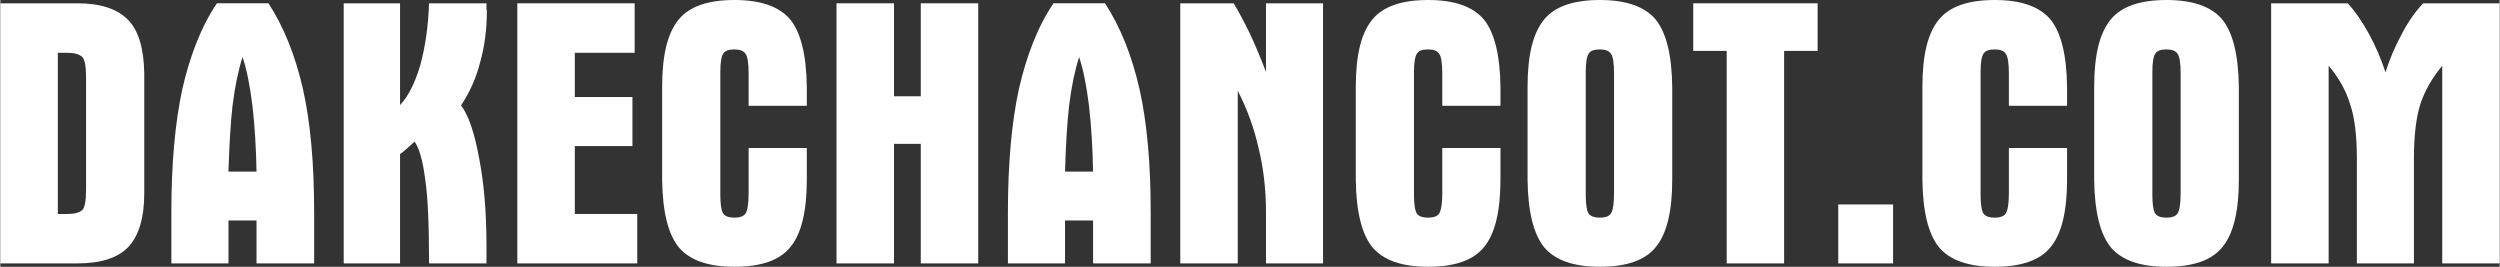 <?xml version="1.0" encoding="UTF-8"?>
<!DOCTYPE svg PUBLIC "-//W3C//DTD SVG 1.1//EN" "http://www.w3.org/Graphics/SVG/1.1/DTD/svg11.dtd">
<!-- Creator: CorelDRAW 2019 (64-Bit) -->
<svg xmlns="http://www.w3.org/2000/svg" xml:space="preserve" width="12.698in" height="1.355in" version="1.1" style="shape-rendering:geometricPrecision; text-rendering:geometricPrecision; image-rendering:optimizeQuality; fill-rule:evenodd; clip-rule:evenodd"
viewBox="0 0 14575.05 1555.72"
 xmlns:xlink="http://www.w3.org/1999/xlink">
 <rect x="0" y="0" width="14575.05" height="1555.72" fill="#333333" stroke="none"/>
 <defs>
  <style type="text/css">
   <![CDATA[
    .fil0 {fill:#FEFEFE;fill-rule:nonzero}
   ]]>
  </style>
 </defs>
 <g id="Layer_x0020_1">
  <path class="fil0" d="M-0 19.24l448.88 0c135.44,0 234.25,32.56 297.15,97.7 59.95,62.17 91.04,165.78 93.26,311.21l0 699.41c0,142.1 -31.08,246.46 -93.26,313.07 -61.43,63.65 -160.6,95.47 -297.15,95.47l-448.88 0 0 -1516.86zm335.27 288.65l0 939.94 56.25 0c40.33,0 69.57,-7.77 86.59,-22.94 14.43,-14.43 21.84,-54.03 21.84,-119.16l0 -38.11 0 -616.89c0,-64.02 -7.4,-103.61 -21.84,-118.05 -17.76,-16.65 -46.99,-24.79 -86.59,-24.79l-56.25 0z"/>
  <path id="1" class="fil0" d="M1330.36 1000.63l163.56 0c-2.22,-134.7 -9.99,-262.37 -23.68,-383.75 -15.17,-121.01 -34.41,-215.37 -57.73,-284.2 -25.17,78.82 -44.78,173.56 -58.47,284.2 -10.73,94.37 -18.87,222.41 -23.68,383.75zm-333.05 535.47l0 -297.15c0,-283.09 21.47,-523.26 64.02,-719.76 21.83,-96.22 49.22,-186.14 82.52,-270.51 33.31,-84.38 72.9,-160.61 119.16,-229.44l300.49 0c89.55,137.29 156.91,304.93 201.68,502.17 21.46,96.22 37.75,203.9 48.48,323.43 11.1,119.9 16.28,251.27 16.28,394.11l0 297.15 -336.01 0 0 -250.53 -163.56 0 0 250.53 -333.05 0z"/>
  <path id="2" class="fil0" d="M2500.1 1536.1c0,-229.07 -7.4,-393 -22.58,-491.06 -13.32,-105.47 -33.67,-178.74 -61.8,-219.07 -3.7,3.7 -24.43,22.2 -61.8,55.14 -5.92,4.44 -10.73,8.14 -14.06,11.1 -3.7,2.96 -6.66,4.81 -8.88,6.29l0 637.61 -328.61 0 0 -1516.86 328.61 0 0 593.2c47.73,-49.96 86.96,-127.67 118.05,-233.14 29.97,-109.91 46.63,-229.8 51.07,-360.06l334.9 0 0 27.39c0,8.51 0.74,13.69 2.22,15.17 0,109.17 -13.32,210.56 -39.97,304.56 -22.58,88.07 -59.21,170.96 -110.65,248.31 43.3,56.25 78.82,159.86 106.21,311.22 28.12,145.06 42.19,314.54 42.19,508.46l0 101.76 -334.9 0z"/>
  <polygon id="3" class="fil0" points="3014.85,1536.1 3014.85,19.24 3699.09,19.24 3699.09,307.89 3350.12,307.89 3350.12,565.82 3686.13,565.82 3686.13,851.87 3350.12,851.87 3350.12,1247.83 3714.26,1247.83 3714.26,1536.1 "/>
  <path id="4" class="fil0" d="M3859.32 508.46c0,-94.73 8.14,-174.67 24.05,-239.06 15.91,-64.76 40.33,-116.94 73.64,-156.9 62.17,-75.12 170.23,-112.5 324.17,-112.5 151.72,0 259.78,37.38 324.17,112.5 62.91,76.6 95.47,208.71 97.69,395.96l0 108.43 -339.34 0 0 -186.51c0,-62.91 -6.29,-102.14 -18.5,-117.31 -10.73,-16.65 -32.2,-24.79 -64.02,-24.79 -32.56,0 -53.66,7.4 -64.02,22.57 -12.21,15.91 -18.5,52.18 -18.5,108.43l0 44.77 0 672.02c0,58.47 6.29,95.84 18.5,111.76 12.22,14.43 33.68,21.47 64.02,21.47 31.09,0 52.55,-7.77 64.02,-23.68 12.21,-18.87 18.5,-58.84 18.5,-120.27l0 -33.67 0 -228.7 339.34 0 0 184.29c0,187.25 -32.56,318.99 -97.69,395.59 -61.43,75.12 -169.49,112.87 -324.17,112.87 -152.46,0 -260.52,-37.75 -324.17,-112.87 -62.91,-76.6 -95.47,-208.34 -97.69,-395.59l0 -538.8z"/>
  <polygon id="5" class="fil0" points="4876.24,19.24 5211.51,19.24 5211.51,561.38 5367.67,561.38 5367.67,19.24 5702.57,19.24 5702.57,1536.1 5367.67,1536.1 5367.67,838.92 5211.51,838.92 5211.51,1536.1 4876.24,1536.1 "/>
  <path id="6" class="fil0" d="M6208.81 1000.63l163.56 0c-2.22,-134.7 -9.99,-262.37 -23.68,-383.75 -15.17,-121.01 -34.41,-215.37 -57.73,-284.2 -25.17,78.82 -44.78,173.56 -58.47,284.2 -10.73,94.37 -18.87,222.41 -23.68,383.75zm-333.05 535.47l0 -297.15c0,-283.09 21.47,-523.26 64.02,-719.76 21.83,-96.22 49.22,-186.14 82.52,-270.51 33.31,-84.38 72.9,-160.61 119.16,-229.44l300.49 0c89.55,137.29 156.91,304.93 201.68,502.17 21.46,96.22 37.75,203.9 48.48,323.43 11.1,119.9 16.28,251.27 16.28,394.11l0 297.15 -336.01 0 0 -250.53 -163.56 0 0 250.53 -333.05 0z"/>
  <path id="7" class="fil0" d="M6880.83 19.24l311.22 0c26.27,42.19 57.73,101.39 95.47,178 28.13,59.95 59.21,133.96 93.26,222.03l0 -400.03 332.68 0 0 1516.86 -332.68 0 0 -297.15c0,-132.11 -14.06,-255.71 -42.19,-370.8 -27.01,-120.64 -67.72,-233.5 -122.49,-338.23l0 1006.18 -335.27 0 0 -1516.86z"/>
  <path id="8" class="fil0" d="M7904.41 508.46c0,-94.73 8.14,-174.67 24.05,-239.06 15.91,-64.76 40.33,-116.94 73.64,-156.9 62.17,-75.12 170.23,-112.5 324.17,-112.5 151.72,0 259.78,37.38 324.17,112.5 62.91,76.6 95.47,208.71 97.69,395.96l0 108.43 -339.34 0 0 -186.51c0,-62.91 -6.29,-102.14 -18.5,-117.31 -10.73,-16.65 -32.2,-24.79 -64.02,-24.79 -32.56,0 -53.66,7.4 -64.02,22.57 -12.21,15.91 -18.5,52.18 -18.5,108.43l0 44.77 0 672.02c0,58.47 6.29,95.84 18.5,111.76 12.22,14.43 33.68,21.47 64.02,21.47 31.09,0 52.55,-7.77 64.02,-23.68 12.21,-18.87 18.5,-58.84 18.5,-120.27l0 -33.67 0 -228.7 339.34 0 0 184.29c0,187.25 -32.56,318.99 -97.69,395.59 -61.43,75.12 -169.49,112.87 -324.17,112.87 -152.46,0 -260.52,-37.75 -324.17,-112.87 -62.91,-76.6 -95.47,-208.34 -97.69,-395.59l0 -538.8z"/>
  <path id="9" class="fil0" d="M9245.49 464.05l0 672.02c0,58.47 6.29,95.84 18.5,111.76 12.22,14.43 33.68,21.47 64.02,21.47 31.09,0 52.55,-7.77 64.02,-23.68 12.21,-18.87 18.5,-58.84 18.5,-120.27l0 -33.67 0 -661.29c0,-62.91 -6.29,-102.14 -18.5,-117.31 -10.73,-16.65 -32.2,-24.79 -64.02,-24.79 -32.56,0 -53.66,7.4 -64.02,22.57 -12.21,15.91 -18.5,52.18 -18.5,108.43l0 44.77zm-339.34 44.41c0,-94.73 8.14,-174.67 24.05,-239.06 15.91,-64.76 40.33,-116.94 73.64,-156.9 62.17,-75.12 170.23,-112.5 324.17,-112.5 151.72,0 259.78,37.38 324.17,112.5 62.91,76.6 95.47,208.71 97.69,395.96l0 538.8c0,187.25 -32.56,318.99 -97.69,395.59 -61.43,75.12 -169.49,112.87 -324.17,112.87 -152.46,0 -260.52,-37.75 -324.17,-112.87 -62.91,-76.6 -95.47,-208.34 -97.69,-395.59l0 -538.8z"/>
  <polygon id="10" class="fil0" points="9872.37,296.78 9872.37,19.24 10597.68,19.24 10597.68,296.78 10402.29,296.78 10402.29,1536.1 10067.39,1536.1 10067.39,296.78 "/>
  <polygon id="11" class="fil0" points="10717.95,1192.32 11037.68,1192.32 11037.68,1536.1 10717.95,1536.1 "/>
  <path id="12" class="fil0" d="M11208.64 508.46c0,-94.73 8.14,-174.67 24.05,-239.06 15.91,-64.76 40.33,-116.94 73.64,-156.9 62.17,-75.12 170.23,-112.5 324.17,-112.5 151.72,0 259.78,37.38 324.17,112.5 62.91,76.6 95.47,208.71 97.69,395.96l0 108.43 -339.34 0 0 -186.51c0,-62.91 -6.29,-102.14 -18.5,-117.31 -10.73,-16.65 -32.2,-24.79 -64.02,-24.79 -32.56,0 -53.66,7.4 -64.02,22.57 -12.21,15.91 -18.5,52.18 -18.5,108.43l0 44.77 0 672.02c0,58.47 6.29,95.84 18.5,111.76 12.22,14.43 33.68,21.47 64.02,21.47 31.09,0 52.55,-7.77 64.02,-23.68 12.21,-18.87 18.5,-58.84 18.5,-120.27l0 -33.67 0 -228.7 339.34 0 0 184.29c0,187.25 -32.56,318.99 -97.69,395.59 -61.43,75.12 -169.49,112.87 -324.17,112.87 -152.46,0 -260.52,-37.75 -324.17,-112.87 -62.91,-76.6 -95.47,-208.34 -97.69,-395.59l0 -538.8z"/>
  <path id="13" class="fil0" d="M12549.73 464.05l0 672.02c0,58.47 6.29,95.84 18.5,111.76 12.22,14.43 33.68,21.47 64.02,21.47 31.09,0 52.55,-7.77 64.02,-23.68 12.21,-18.87 18.5,-58.84 18.5,-120.27l0 -33.67 0 -661.29c0,-62.91 -6.29,-102.14 -18.5,-117.31 -10.73,-16.65 -32.2,-24.79 -64.02,-24.79 -32.56,0 -53.66,7.4 -64.02,22.57 -12.21,15.91 -18.5,52.18 -18.5,108.43l0 44.77zm-339.34 44.41c0,-94.73 8.14,-174.67 24.05,-239.06 15.91,-64.76 40.33,-116.94 73.64,-156.9 62.17,-75.12 170.23,-112.5 324.17,-112.5 151.72,0 259.78,37.38 324.17,112.5 62.91,76.6 95.47,208.71 97.69,395.96l0 538.8c0,187.25 -32.56,318.99 -97.69,395.59 -61.43,75.12 -169.49,112.87 -324.17,112.87 -152.46,0 -260.52,-37.75 -324.17,-112.87 -62.91,-76.6 -95.47,-208.34 -97.69,-395.59l0 -538.8z"/>
  <path id="14" class="fil0" d="M14240.14 1536.1l0 -1152.35c-58.47,69.94 -101.02,143.95 -126.93,222.03 -25.17,77.34 -38.12,183.92 -38.12,320.1l0 84.37 0 525.85 -332.68 0 0 -610.22c0,-136.18 -13.32,-242.76 -39.97,-320.1 -24.05,-78.83 -65.5,-152.83 -124.71,-222.03l0 1152.35 -335.27 0 0 -1516.86 446.66 0c42.19,45.52 83.63,105.84 124.71,180.22 37.01,67.72 68.83,141.73 95.47,222.03 23.31,-75.12 54.4,-148.39 93.26,-219.81 34.05,-67.35 75.86,-128.04 125.82,-182.44l446.66 0 0 1516.86 -334.9 0z"/>
 </g>
</svg>
